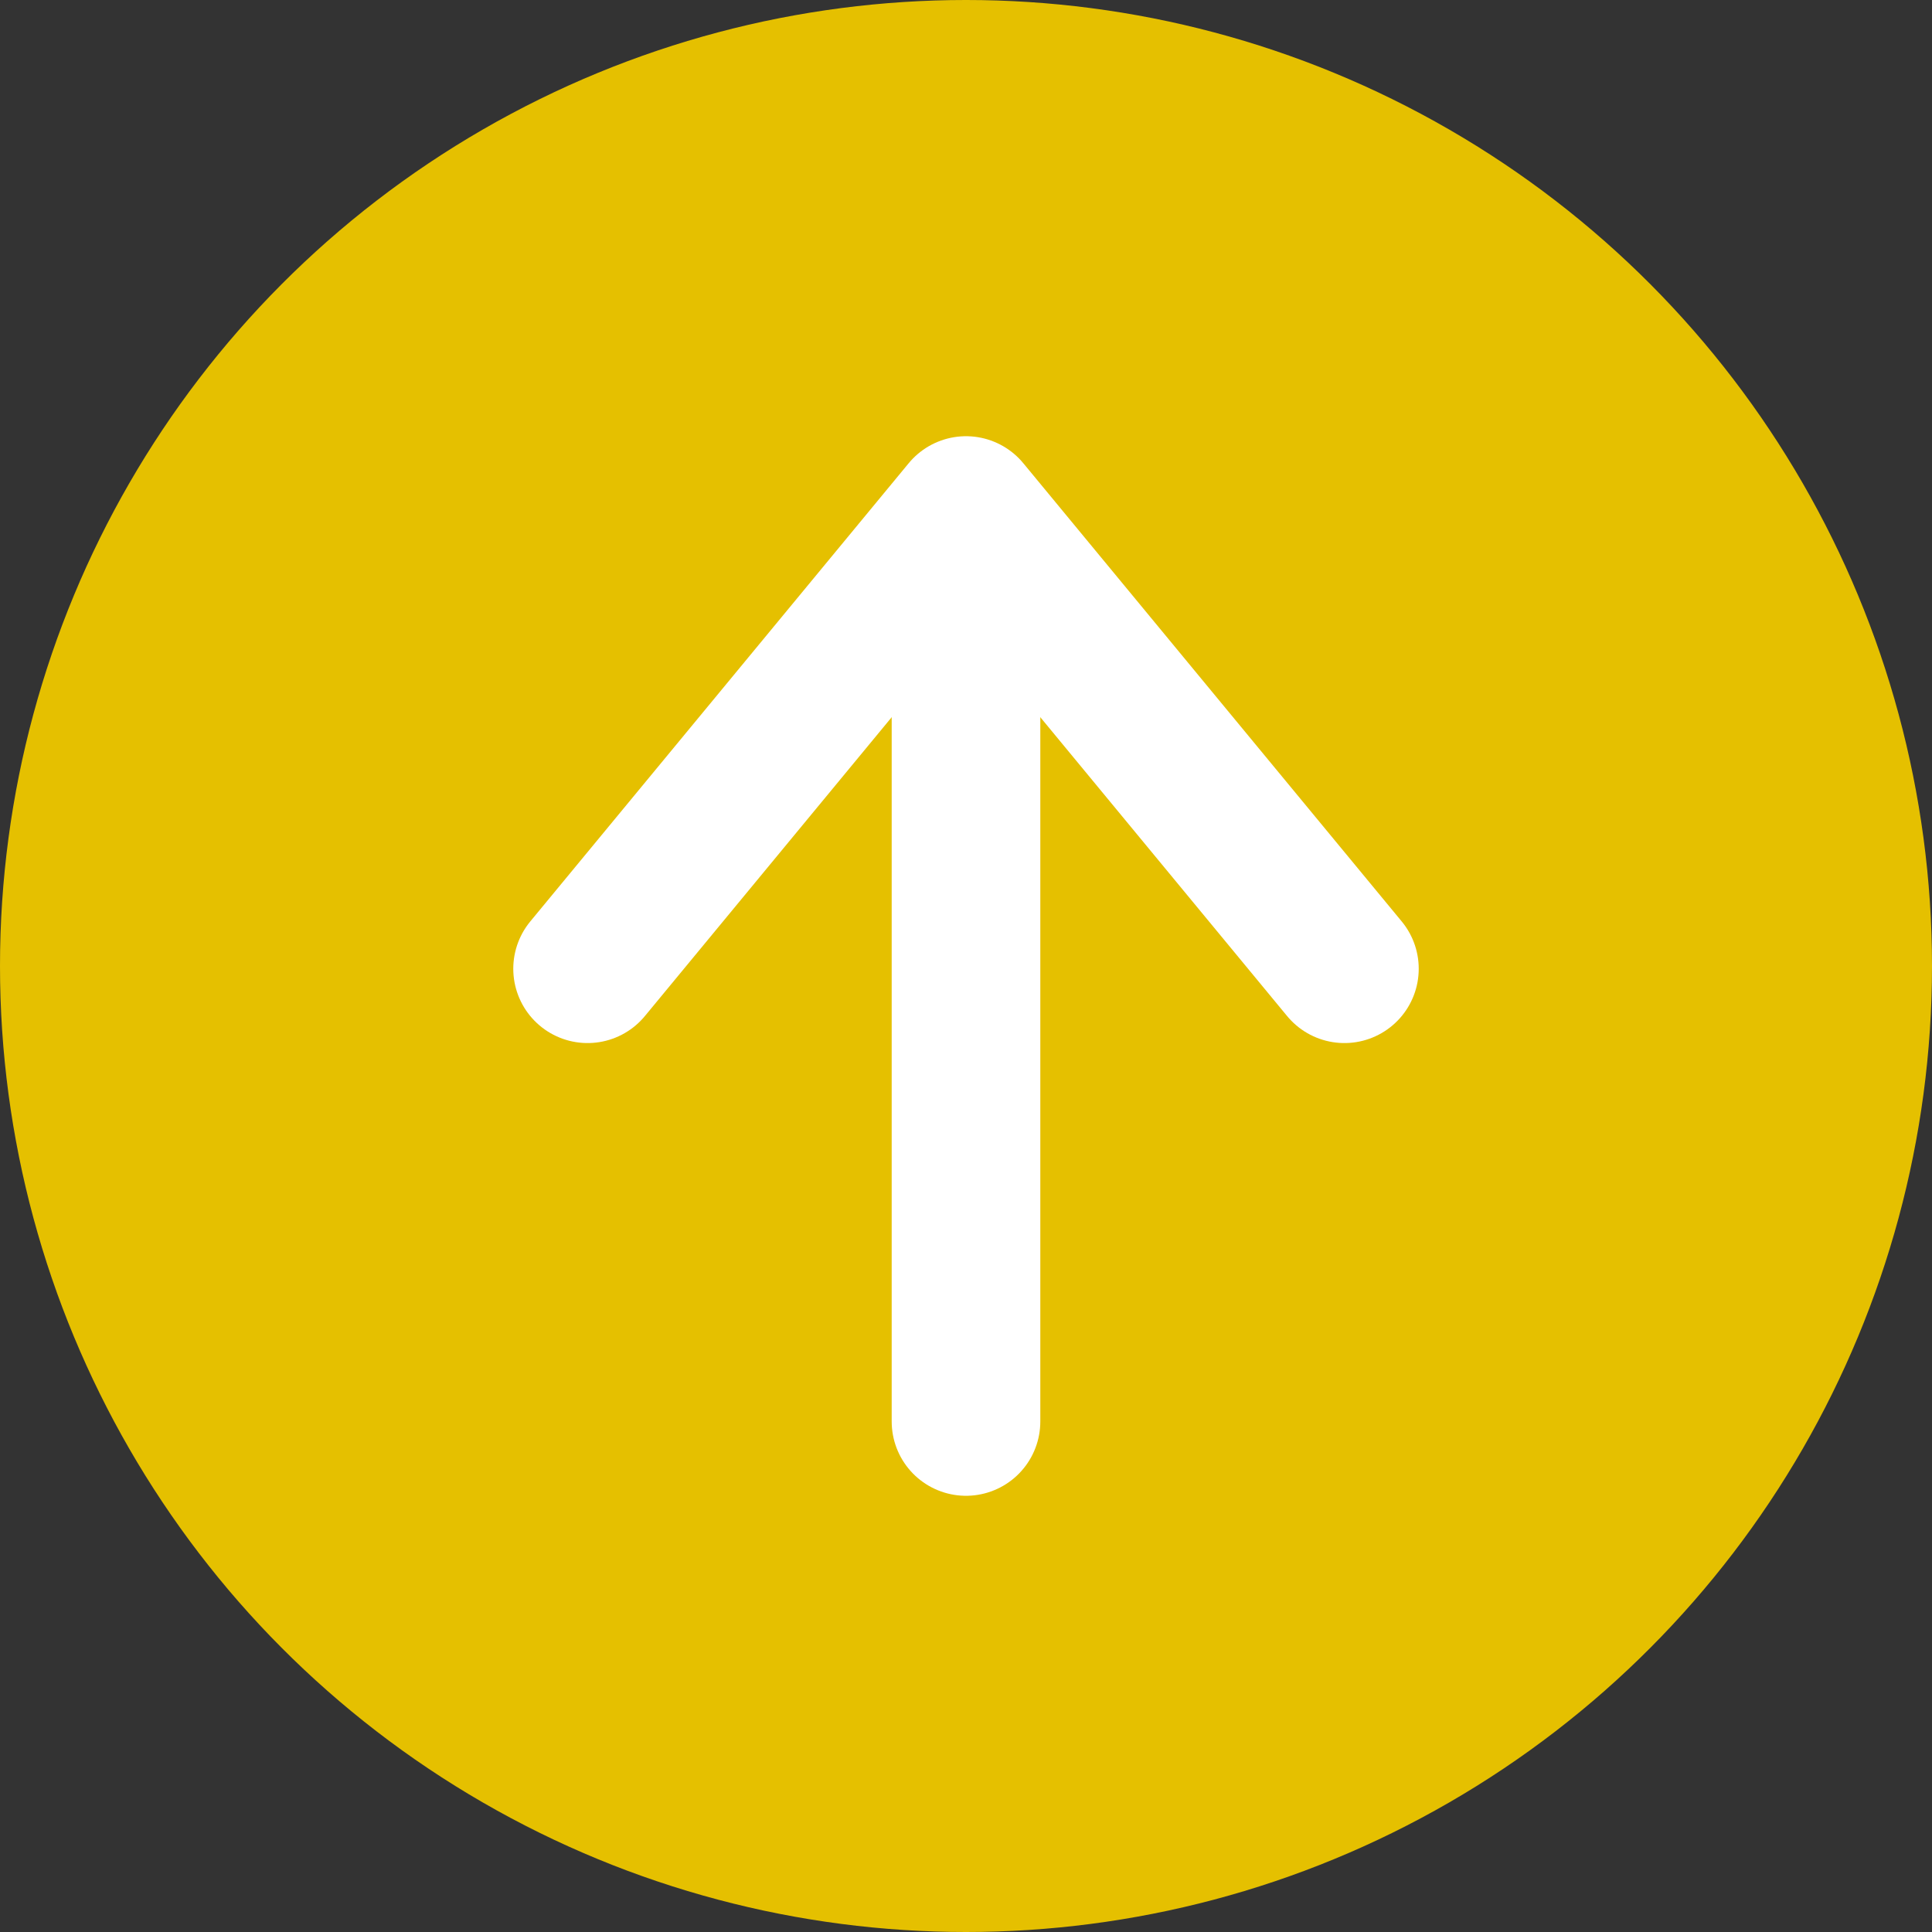 <?xml version="1.0" encoding="UTF-8"?>
<svg id="_レイヤー_2" data-name="レイヤー 2" xmlns="http://www.w3.org/2000/svg" viewBox="0 0 42.12 42.12">
  <rect x="0" y="0" width="42.12" height="42.12" fill="#333333" stroke="none"/>
  <defs>
    <style>
      .cls-1 {
        fill: #e5c000;
      }

      .cls-2 {
        fill: none;
        stroke: #fff;
        stroke-linecap: round;
        stroke-linejoin: round;
        stroke-width: 3.24px;
      }
    </style>
  </defs>
  <g id="_デザイン" data-name="デザイン">
    <g>
      <circle class="cls-1" cx="21.06" cy="21.06" r="21.06"/>
      <g>
        <line class="cls-2" x1="21.06" y1="11.19" x2="21.06" y2="30.99"/>
        <polyline class="cls-2" points="29.31 21.12 21.06 11.13 12.81 21.12"/>
      </g>
    </g>
  </g>
</svg>